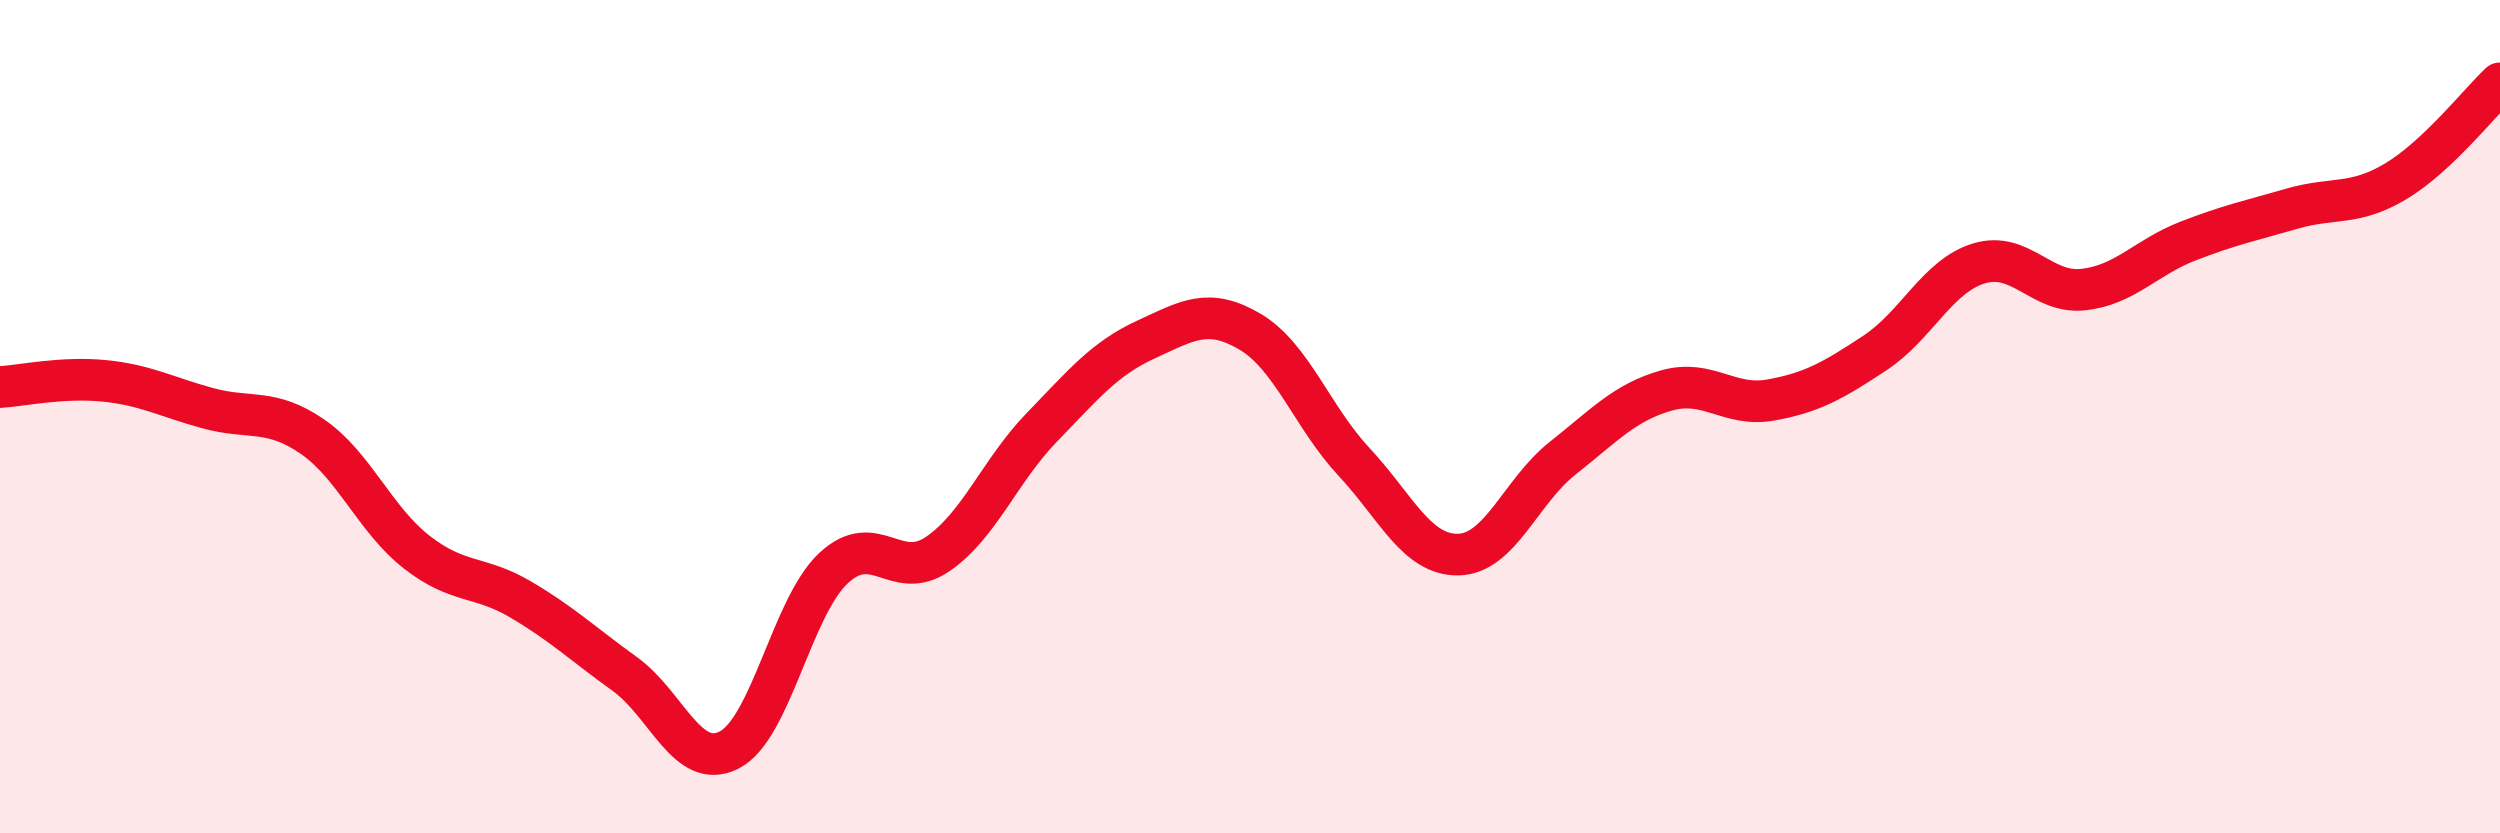 
    <svg width="60" height="20" viewBox="0 0 60 20" xmlns="http://www.w3.org/2000/svg">
      <path
        d="M 0,9.29 C 0.5,9.26 1.5,9.04 2.5,9.14 C 3.5,9.24 4,9.53 5,9.8 C 6,10.07 6.5,9.79 7.5,10.48 C 8.5,11.17 9,12.47 10,13.25 C 11,14.03 11.5,13.8 12.5,14.39 C 13.5,14.98 14,15.46 15,16.18 C 16,16.9 16.5,18.51 17.5,18 C 18.5,17.49 19,14.58 20,13.64 C 21,12.7 21.5,13.98 22.5,13.3 C 23.5,12.62 24,11.29 25,10.26 C 26,9.23 26.5,8.61 27.5,8.15 C 28.5,7.69 29,7.37 30,7.96 C 31,8.55 31.5,10.02 32.5,11.09 C 33.5,12.16 34,13.33 35,13.31 C 36,13.29 36.5,11.79 37.5,11 C 38.5,10.21 39,9.65 40,9.37 C 41,9.09 41.5,9.78 42.5,9.6 C 43.5,9.42 44,9.13 45,8.47 C 46,7.81 46.5,6.62 47.5,6.32 C 48.5,6.02 49,7.06 50,6.95 C 51,6.84 51.5,6.18 52.5,5.79 C 53.5,5.4 54,5.3 55,5.01 C 56,4.72 56.5,4.95 57.5,4.35 C 58.5,3.75 59.5,2.47 60,2L60 20L0 20Z"
        fill="#EB0A25"
        opacity="0.1"
        stroke-linecap="round"
        stroke-linejoin="round"
      />
      <path
        d="M 0,9.29 C 0.5,9.26 1.5,9.04 2.5,9.14 C 3.5,9.24 4,9.53 5,9.8 C 6,10.07 6.5,9.79 7.5,10.48 C 8.5,11.17 9,12.47 10,13.25 C 11,14.03 11.5,13.8 12.5,14.39 C 13.5,14.98 14,15.46 15,16.18 C 16,16.9 16.5,18.51 17.5,18 C 18.5,17.49 19,14.58 20,13.64 C 21,12.7 21.5,13.98 22.5,13.3 C 23.5,12.62 24,11.29 25,10.26 C 26,9.23 26.5,8.61 27.5,8.15 C 28.5,7.69 29,7.37 30,7.96 C 31,8.55 31.5,10.02 32.5,11.09 C 33.5,12.16 34,13.33 35,13.31 C 36,13.29 36.5,11.79 37.5,11 C 38.5,10.21 39,9.65 40,9.37 C 41,9.09 41.5,9.78 42.5,9.6 C 43.5,9.42 44,9.13 45,8.47 C 46,7.81 46.5,6.62 47.5,6.32 C 48.5,6.02 49,7.06 50,6.95 C 51,6.84 51.5,6.18 52.5,5.79 C 53.5,5.4 54,5.3 55,5.01 C 56,4.72 56.5,4.95 57.5,4.35 C 58.5,3.75 59.5,2.47 60,2"
        stroke="#EB0A25"
        stroke-width="1"
        fill="none"
        stroke-linecap="round"
        stroke-linejoin="round"
      />
    </svg>
  